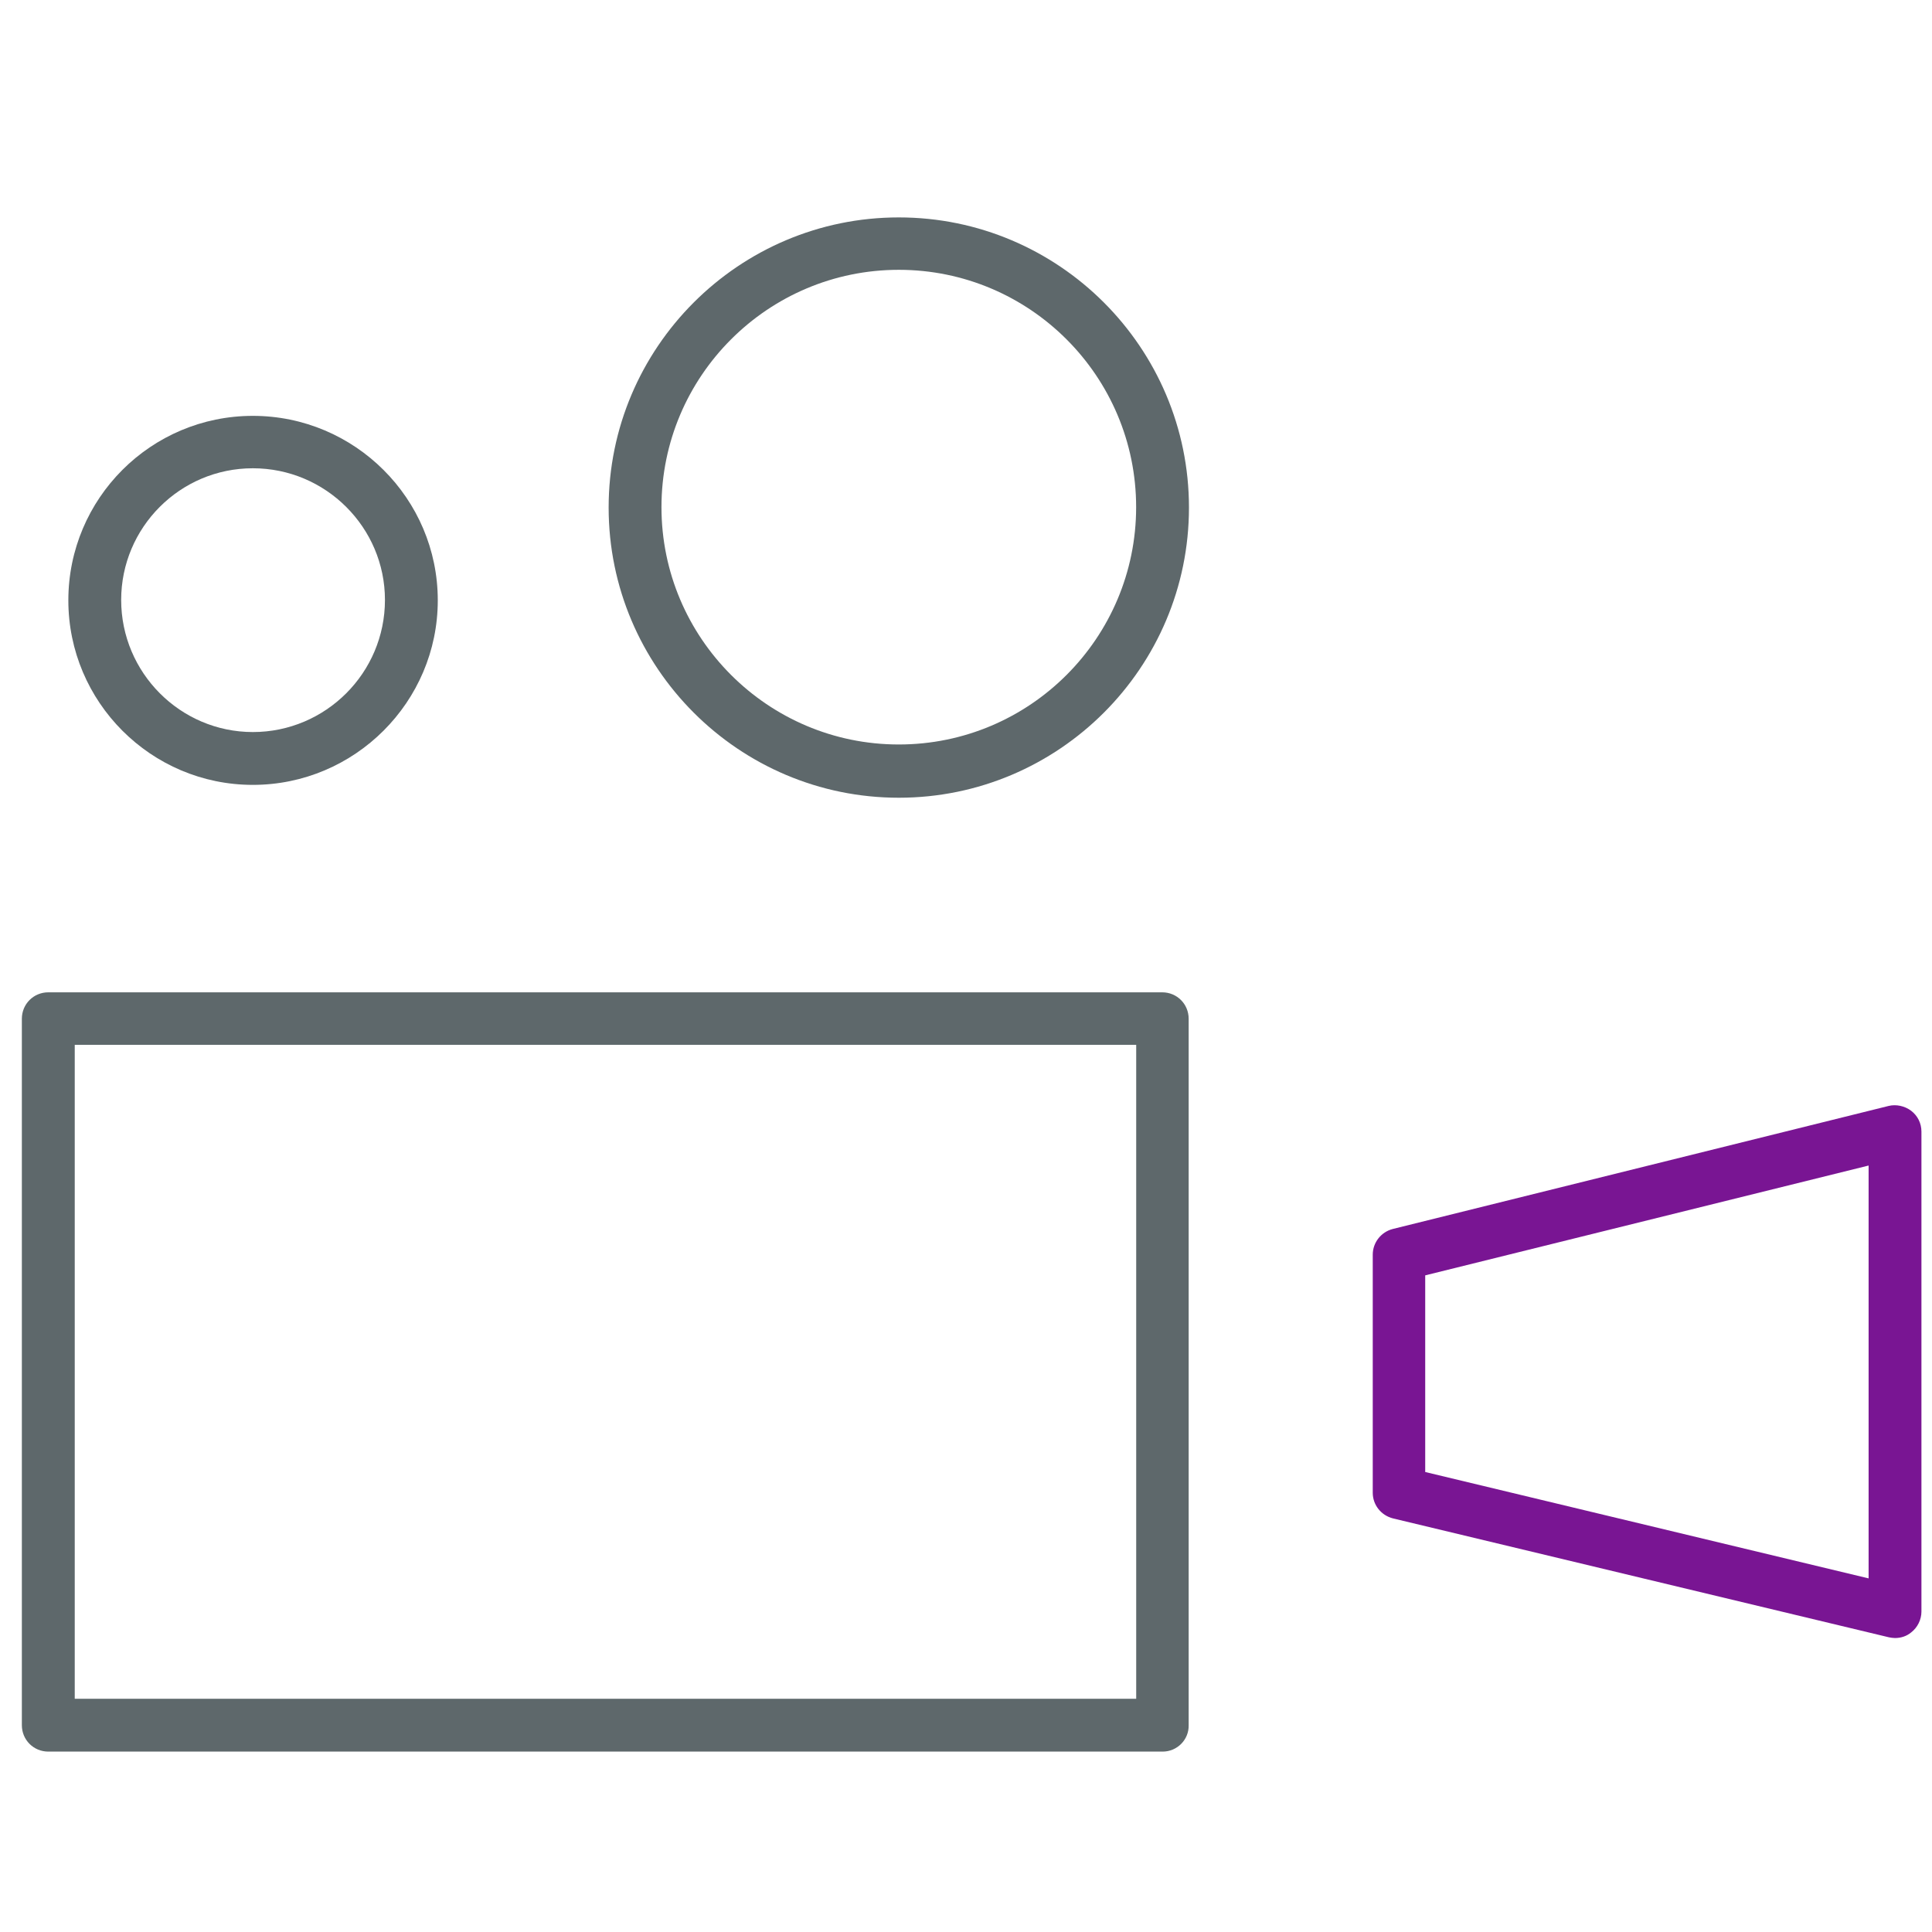 <!-- Generated by IcoMoon.io -->
<svg version="1.1" xmlns="http://www.w3.org/2000/svg" width="32" height="32" viewBox="0 0 32 32">
<title>video</title>
<path fill="#5e686b" d="M19.256 29.012h-18.456c-0.244 0-0.438-0.194-0.438-0.438v-11.7c0-0.244 0.194-0.438 0.438-0.438h18.45c0.244 0 0.438 0.194 0.438 0.438v11.7c0.006 0.238-0.188 0.438-0.431 0.438zM1.238 28.137h17.581v-10.831h-17.581v10.831z"></path>
<path id="svg-ico" fill="#791593" d="M31.387 27.131c-0.031 0-0.069-0.006-0.1-0.012l-8.213-1.969c-0.2-0.050-0.337-0.225-0.337-0.425v-3.944c0-0.2 0.137-0.375 0.331-0.425l8.213-2.038c0.125-0.031 0.269 0 0.375 0.081s0.169 0.206 0.169 0.344v7.95c0 0.131-0.063 0.262-0.169 0.344-0.075 0.063-0.169 0.094-0.269 0.094zM23.606 24.381l7.344 1.762v-6.838l-7.344 1.819v3.256z"></path>
<path fill="#5e686b" d="M4.188 13c-1.688 0-3.056-1.375-3.056-3.056 0-1.688 1.369-3.056 3.056-3.056s3.063 1.369 3.063 3.056c0 1.681-1.375 3.056-3.063 3.056zM4.188 7.756c-1.206 0-2.181 0.981-2.181 2.181 0 1.206 0.981 2.188 2.181 2.188 1.206 0 2.188-0.981 2.188-2.188 0-1.2-0.981-2.181-2.188-2.181z"></path>
<path fill="#5e686b" d="M14.887 13.213c-2.65 0-4.806-2.156-4.806-4.806s2.156-4.806 4.806-4.806c2.65 0 4.806 2.156 4.806 4.806s-2.156 4.806-4.806 4.806zM14.887 4.469c-2.169 0-3.931 1.763-3.931 3.931s1.762 3.931 3.931 3.931c2.169 0 3.931-1.762 3.931-3.931s-1.762-3.931-3.931-3.931z"></path>
</svg>
